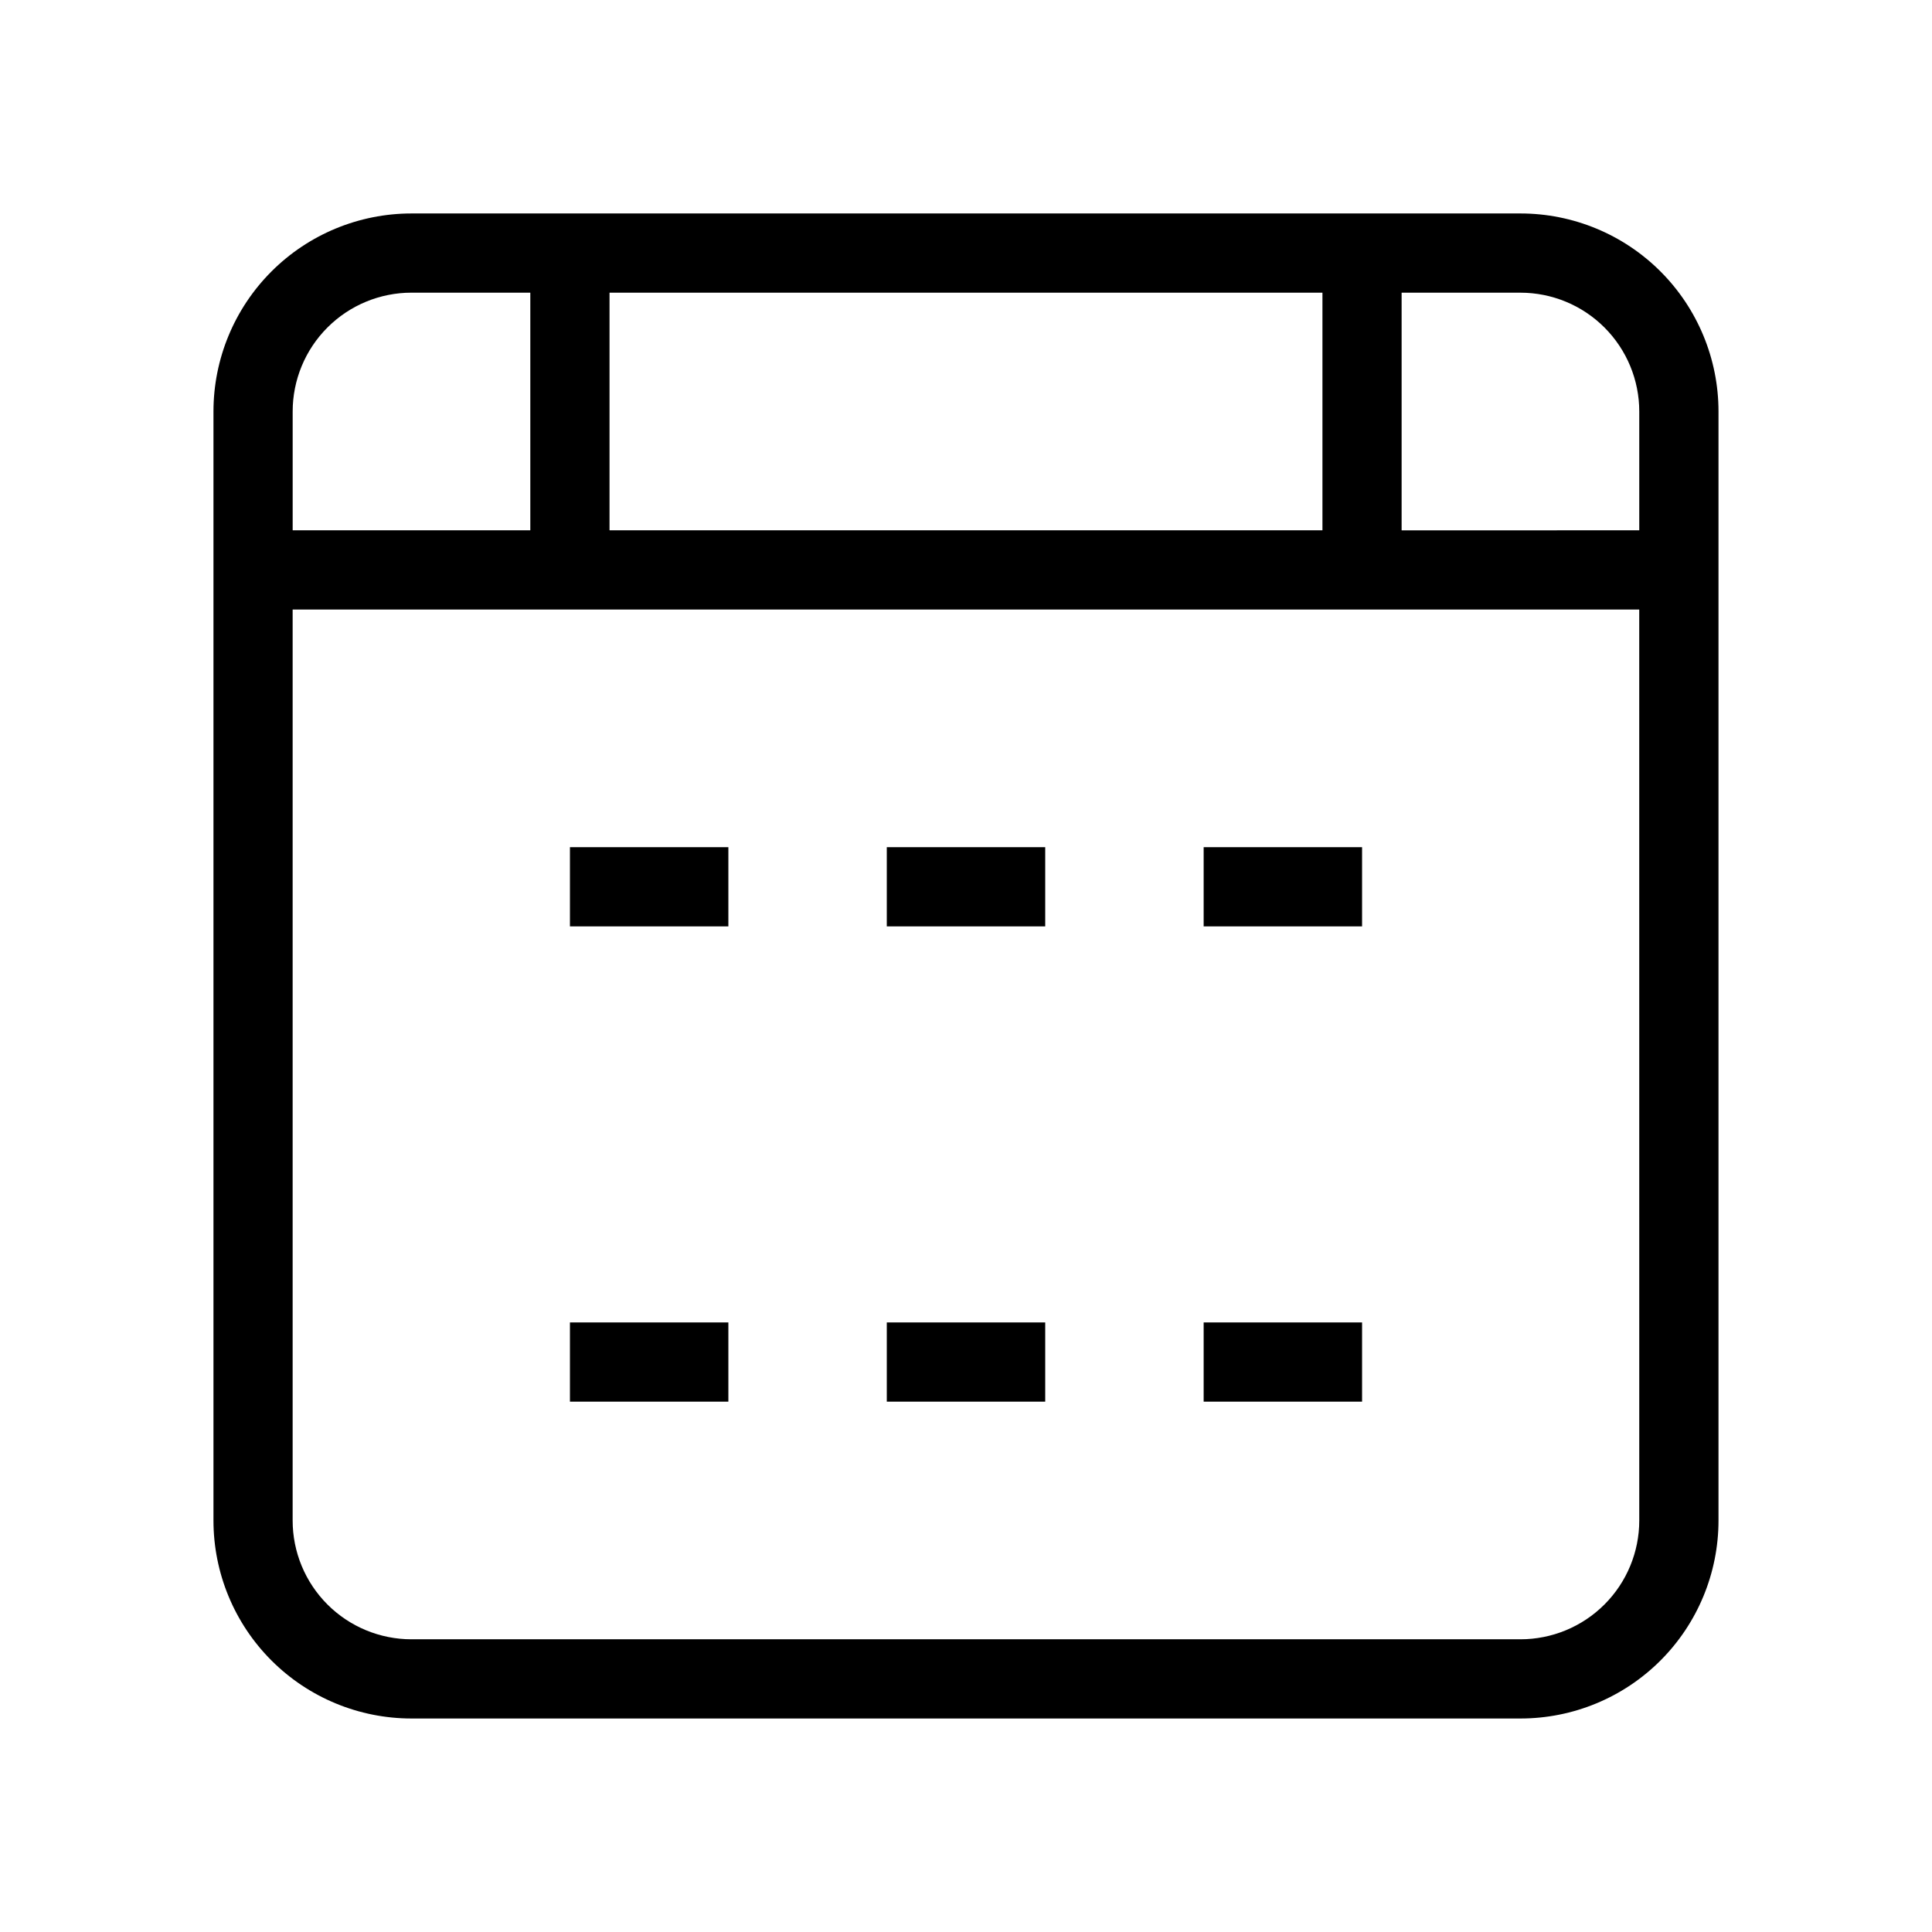 <?xml version="1.0" encoding="UTF-8"?>
<!-- Uploaded to: ICON Repo, www.iconrepo.com, Generator: ICON Repo Mixer Tools -->
<svg fill="#000000" width="800px" height="800px" version="1.1" viewBox="144 144 512 512" xmlns="http://www.w3.org/2000/svg">
 <g>
  <path d="m546.94 200.57h-293.89c-13.918 0-27.27 5.527-37.109 15.371-9.844 9.84-15.371 23.191-15.371 37.109v293.89c0 13.922 5.527 27.27 15.371 37.109 9.84 9.844 23.191 15.371 37.109 15.371h293.89c13.922 0 27.27-5.527 37.109-15.371 9.844-9.84 15.371-23.188 15.371-37.109v-293.89c0-13.918-5.527-27.27-15.371-37.109-9.84-9.844-23.188-15.371-37.109-15.371zm-241.41 20.992h188.93v62.977h-188.93zm-83.969 31.488c0-8.352 3.316-16.359 9.223-22.266s13.914-9.223 22.266-9.223h31.488v62.977h-62.977zm356.86 293.89c0 8.352-3.316 16.363-9.223 22.266-5.902 5.906-13.914 9.223-22.266 9.223h-293.89c-8.352 0-16.359-3.316-22.266-9.223-5.906-5.902-9.223-13.914-9.223-22.266v-241.41h356.86zm0-262.4-62.977 0.004v-62.977h31.488c8.352 0 16.363 3.316 22.266 9.223 5.906 5.906 9.223 13.914 9.223 22.266z"/>
  <path d="m295.04 368.51h41.984v20.992h-41.984z"/>
  <path d="m462.98 368.51h41.984v20.992h-41.984z"/>
  <path d="m295.04 494.46h41.984v20.992h-41.984z"/>
  <path d="m462.98 494.46h41.984v20.992h-41.984z"/>
  <path d="m379.01 368.51h41.984v20.992h-41.984z"/>
  <path d="m379.01 494.46h41.984v20.992h-41.984z"/>
 </g>
</svg>
